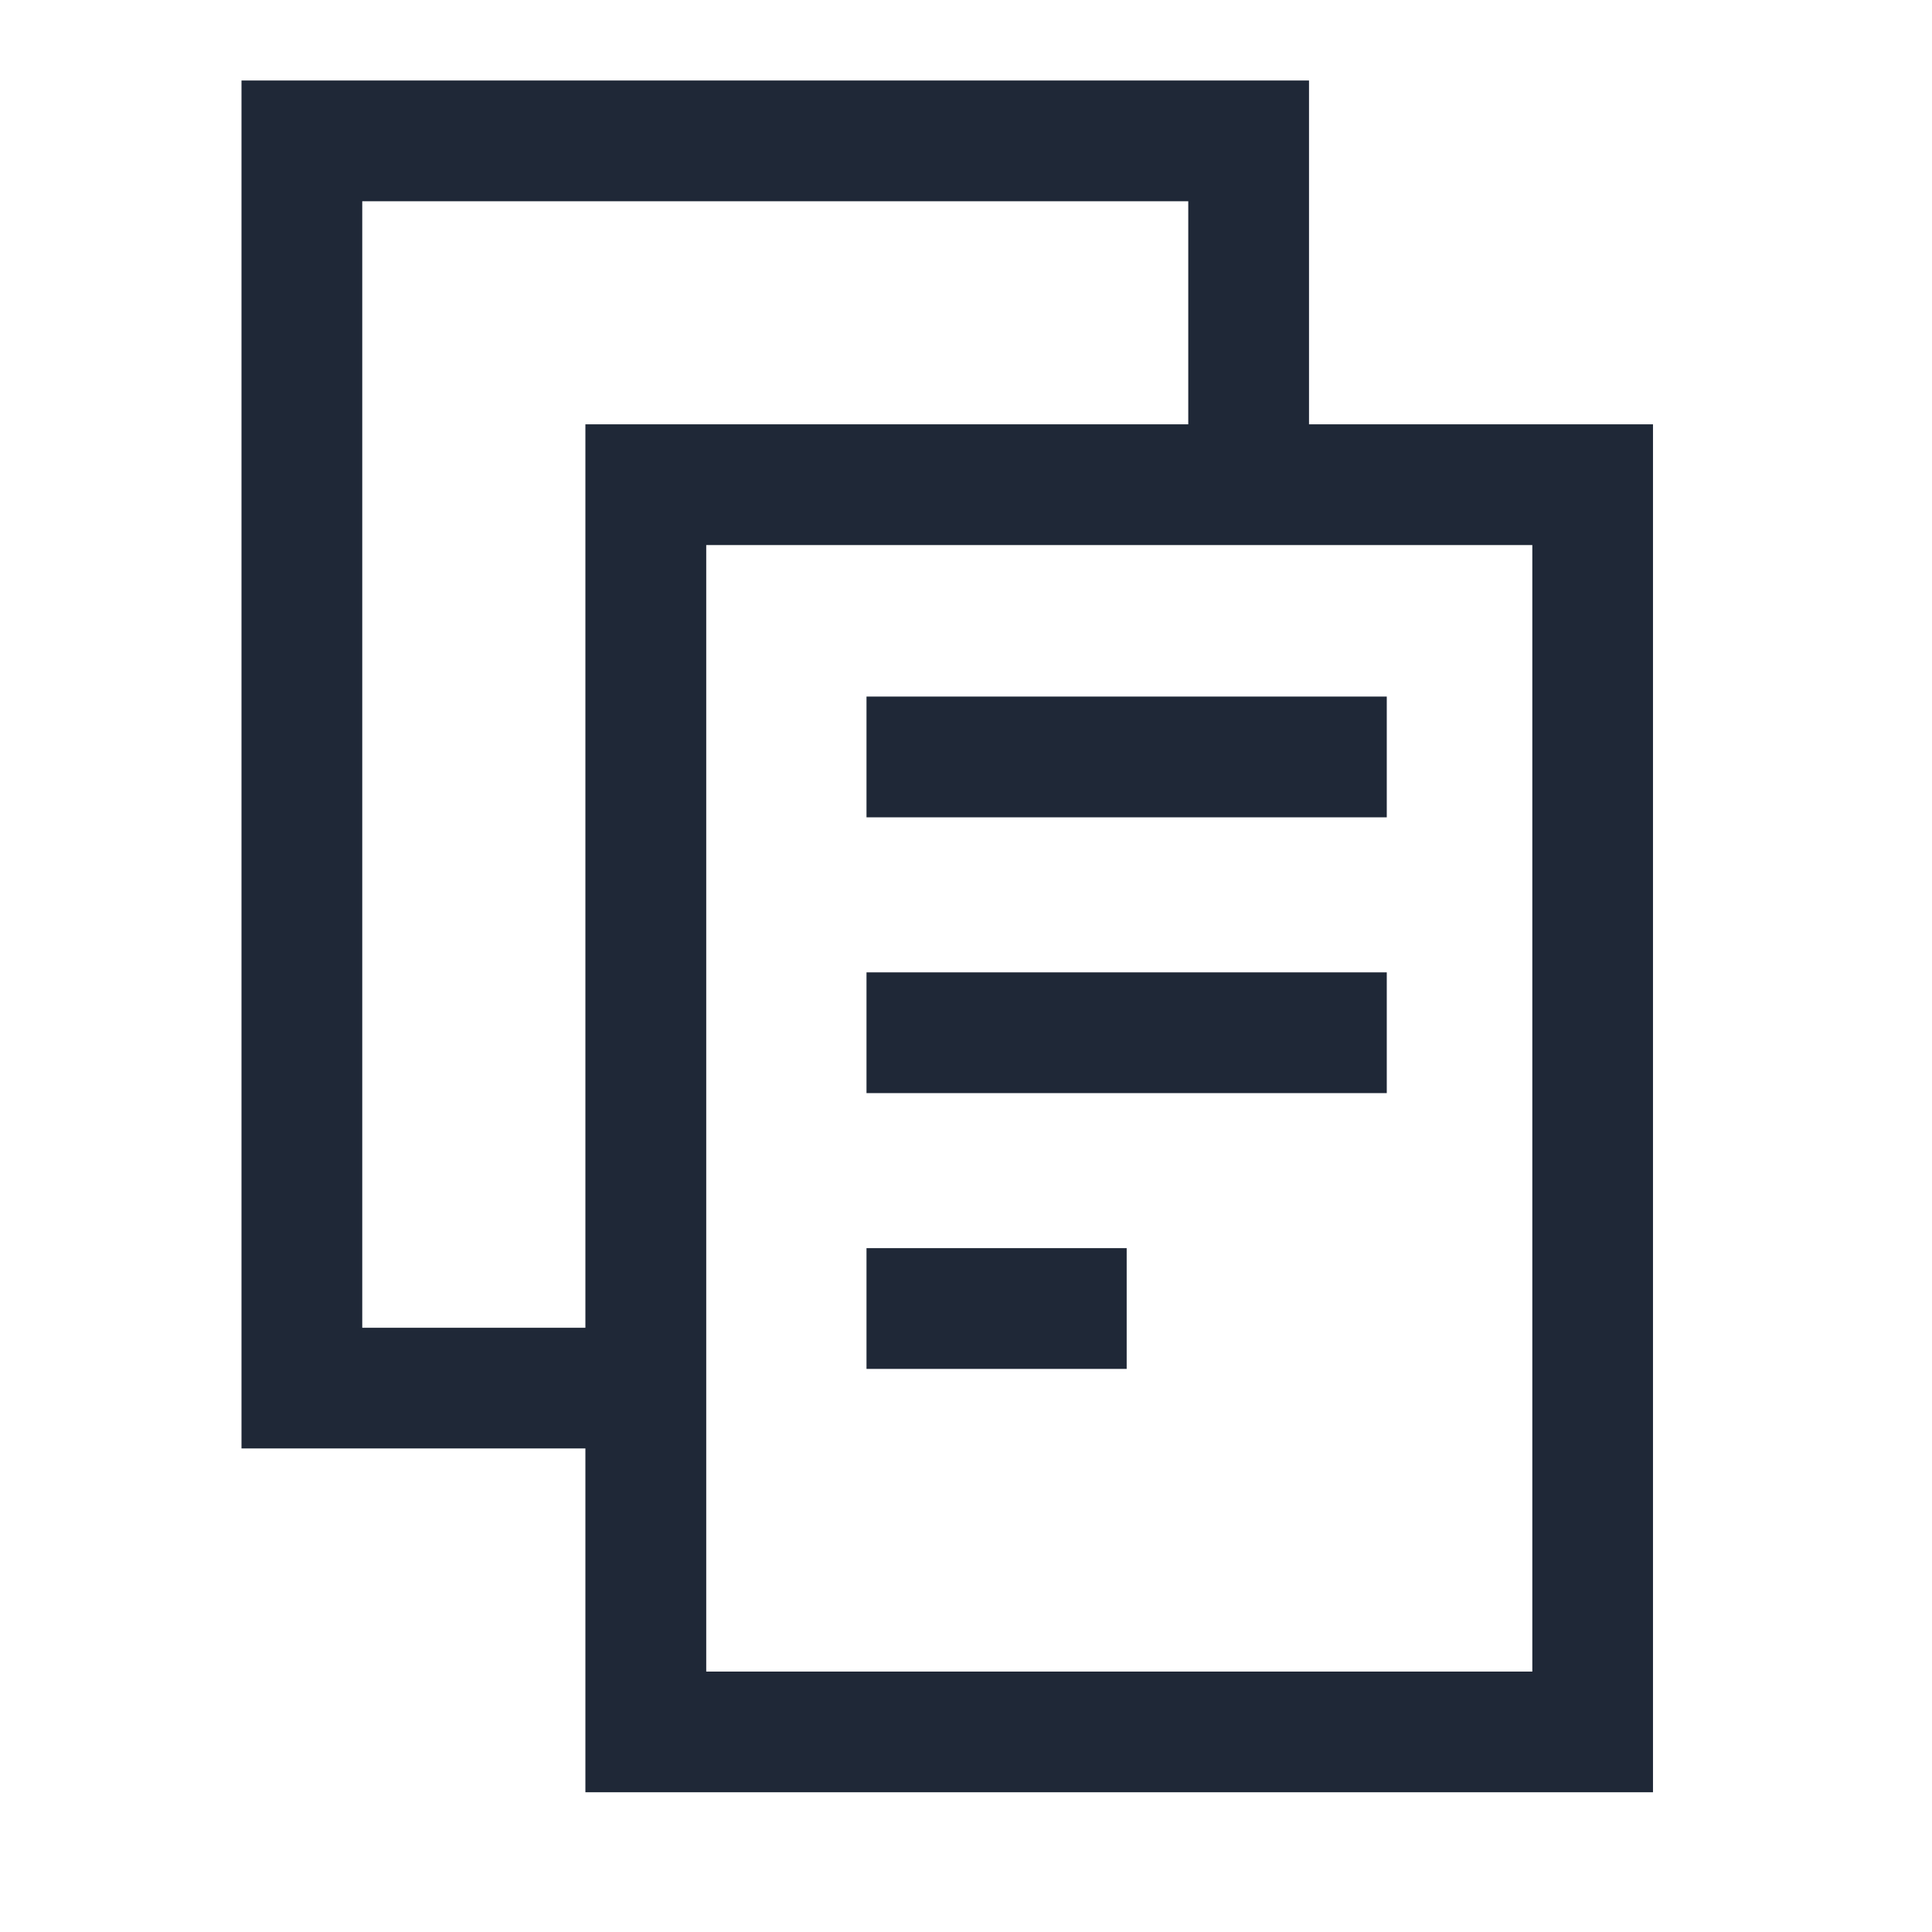 <svg width="24" height="24" viewBox="0 0 24 24" fill="none" xmlns="http://www.w3.org/2000/svg">
<path d="M16.261 5.271V1H3V17.993H7.272V22.264H20.534V5.271H16.261ZM4.5 16.494V2.5H14.761V5.271H7.272V16.494H4.5ZM19.035 20.765H8.773V6.771H19.035V20.765Z" fill="#1F2837"/>
<path d="M17.227 8.653H10.764V10.153H17.227V8.653Z" fill="#1F2837"/>
<path d="M17.227 12.079H10.764V13.579H17.227V12.079Z" fill="#1F2837"/>
<path d="M13.996 15.505H10.764V17.005H13.996V15.505Z" fill="#1F2837"/>
</svg>
